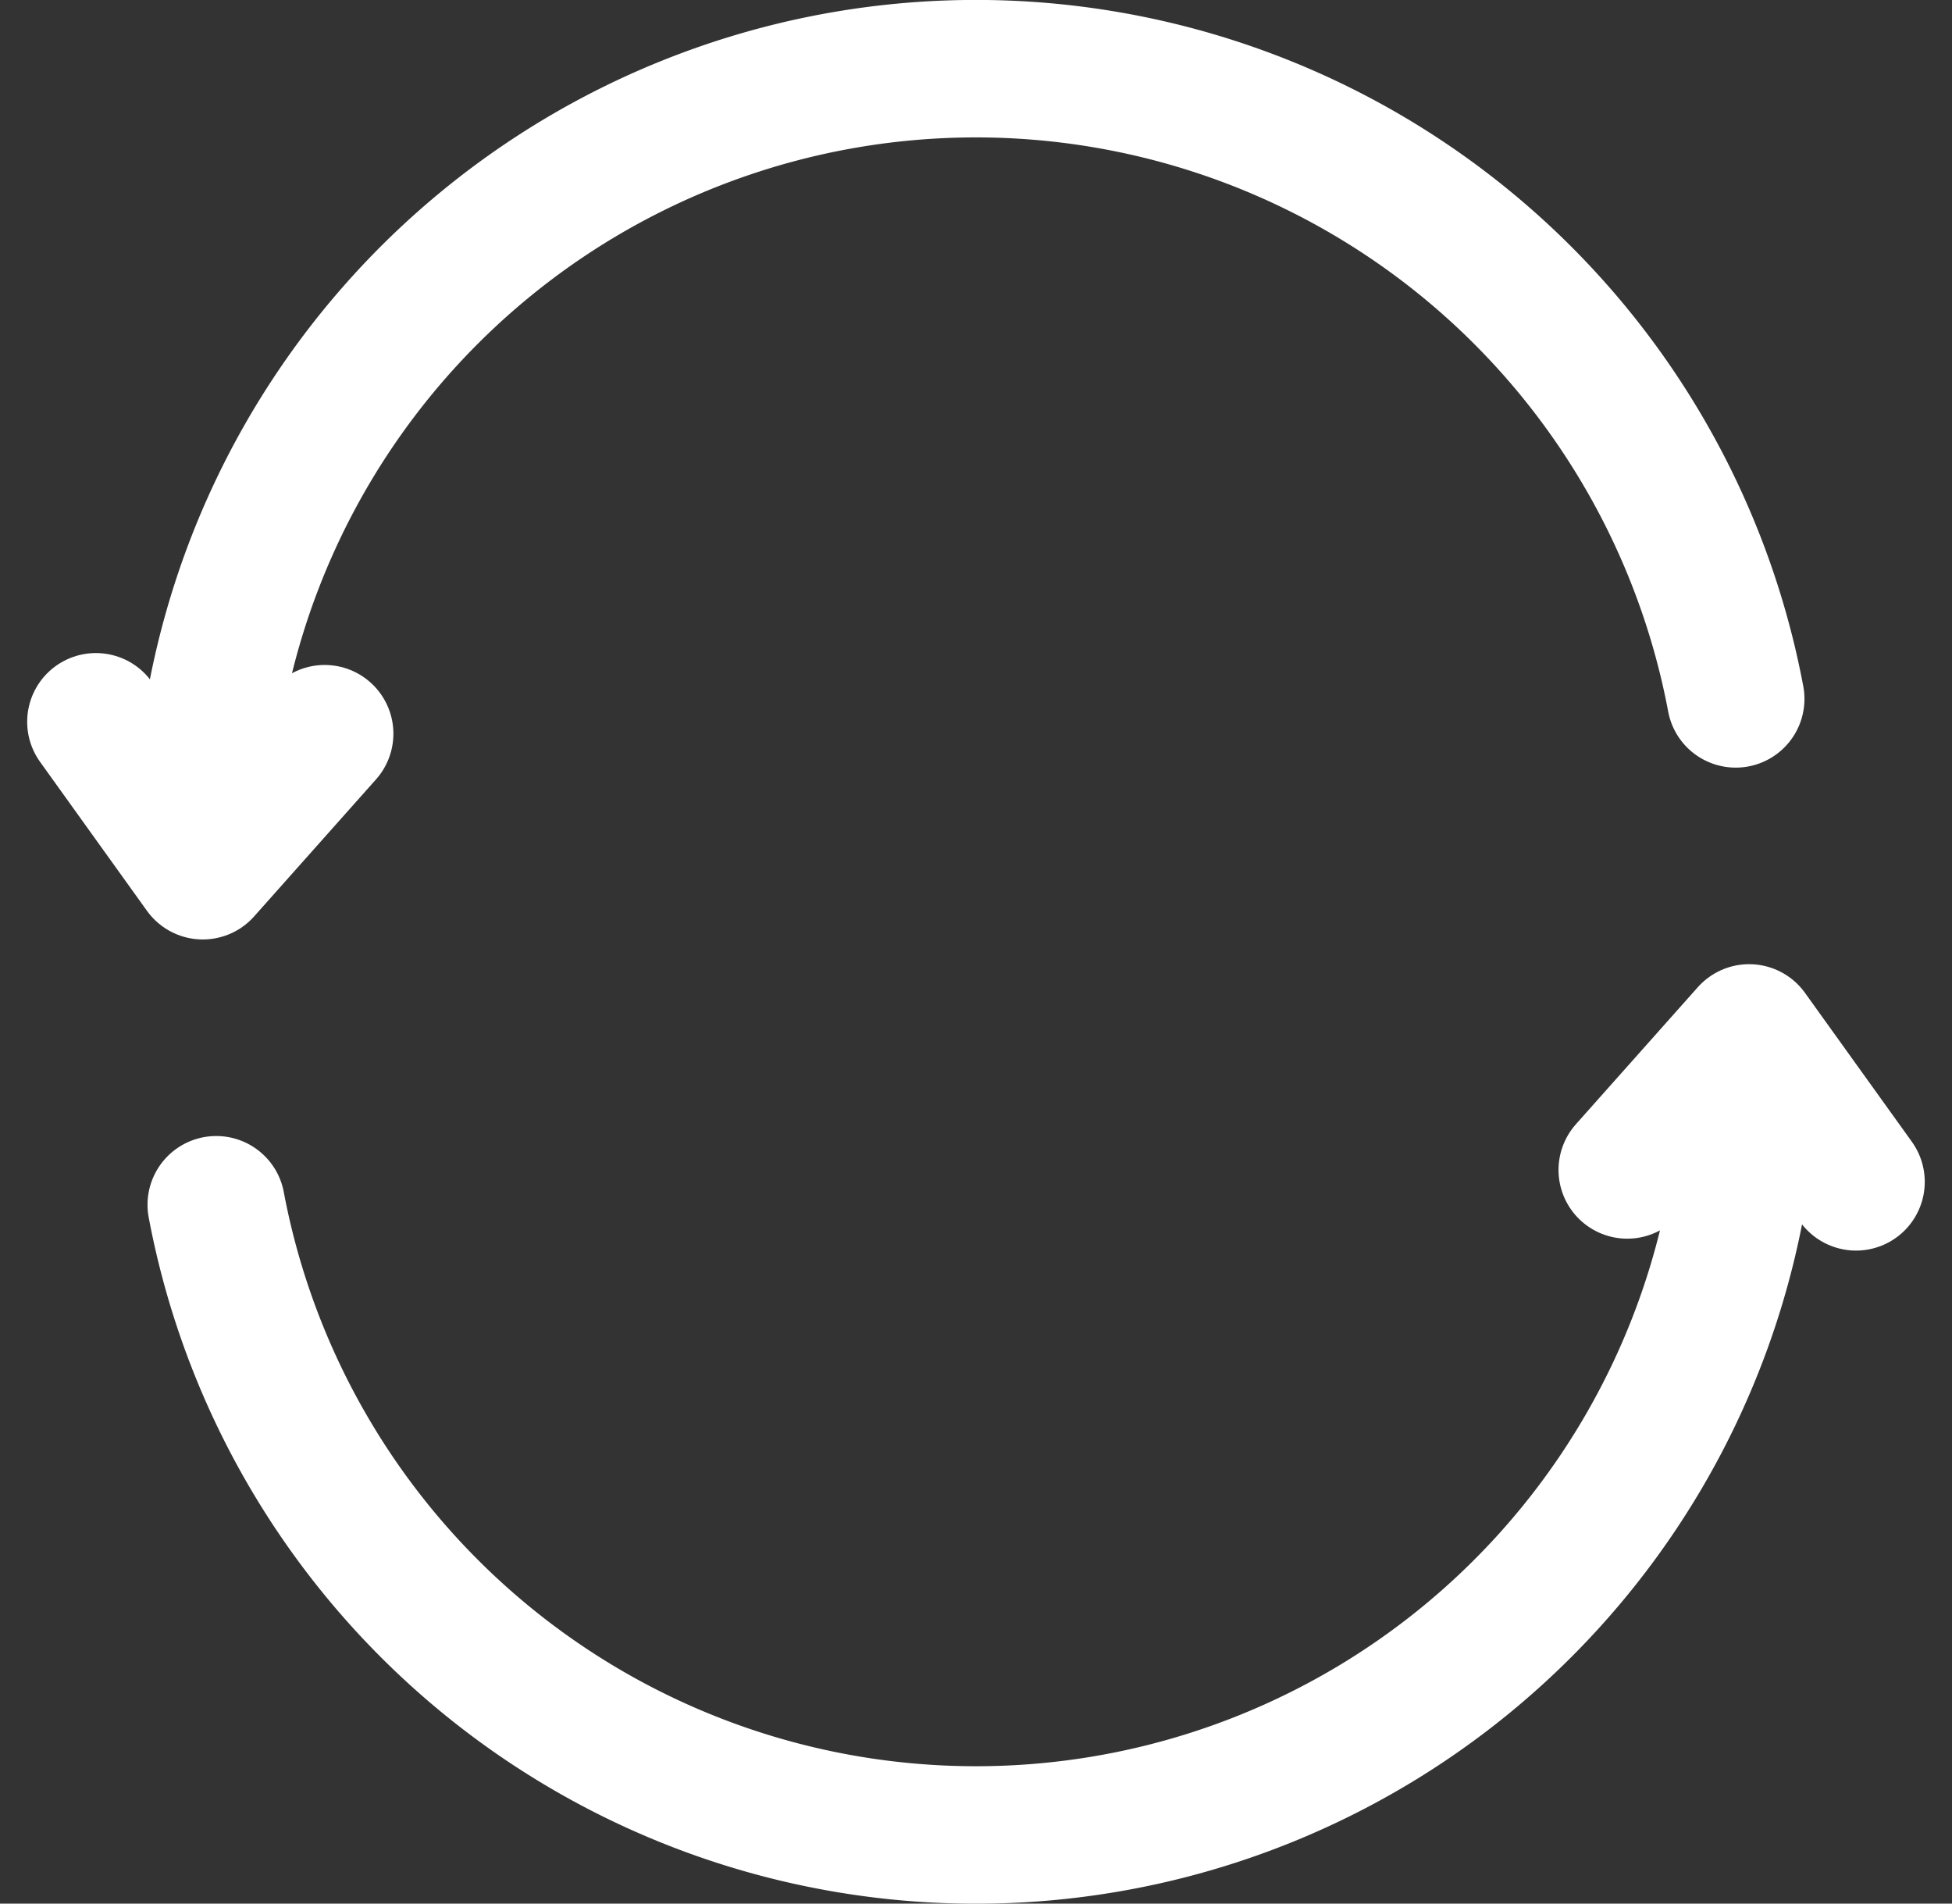 <?xml version="1.0" encoding="UTF-8"?> <svg xmlns="http://www.w3.org/2000/svg" width="85.212" height="83.084" viewBox="0 0 85.212 83.084"><rect x="0" y="0" width="85.212" height="83.084" fill="#333333" stroke="none"/><g id="Groupe_491" data-name="Groupe 491" transform="translate(4.186 3)"><path id="Tracé_1053" data-name="Tracé 1053" d="M1651,334.193l5.321-5.98,4.667,6.5" transform="translate(-1584.151 -286.132)" fill="none" stroke="#fff" stroke-linecap="round" stroke-linejoin="round" stroke-width="6"></path><g id="Groupe_489" data-name="Groupe 489" transform="translate(5.254 43.331)"><path id="Tracé_1043" data-name="Tracé 1043" d="M1520.825,332.213a33.751,33.751,0,0,1-66.919,6.25" transform="translate(-1453.906 -332.213)" fill="none" stroke="#fff" stroke-linecap="round" stroke-linejoin="round" stroke-width="6"></path></g><path id="Tracé_1054" data-name="Tracé 1054" d="M1447.083,307.926l-5.321,5.98-4.666-6.5" transform="translate(-1437.096 -278.904)" fill="none" stroke="#fff" stroke-linecap="round" stroke-linejoin="round" stroke-width="6"></path><g id="Groupe_490" data-name="Groupe 490" transform="translate(4.666 0)"><path id="Tracé_1045" data-name="Tracé 1045" d="M1452.027,249.966a33.751,33.751,0,0,1,66.919-6.251" transform="translate(-1452.027 -216.213)" fill="none" stroke="#fff" stroke-linecap="round" stroke-linejoin="round" stroke-width="6"></path></g></g></svg> 
